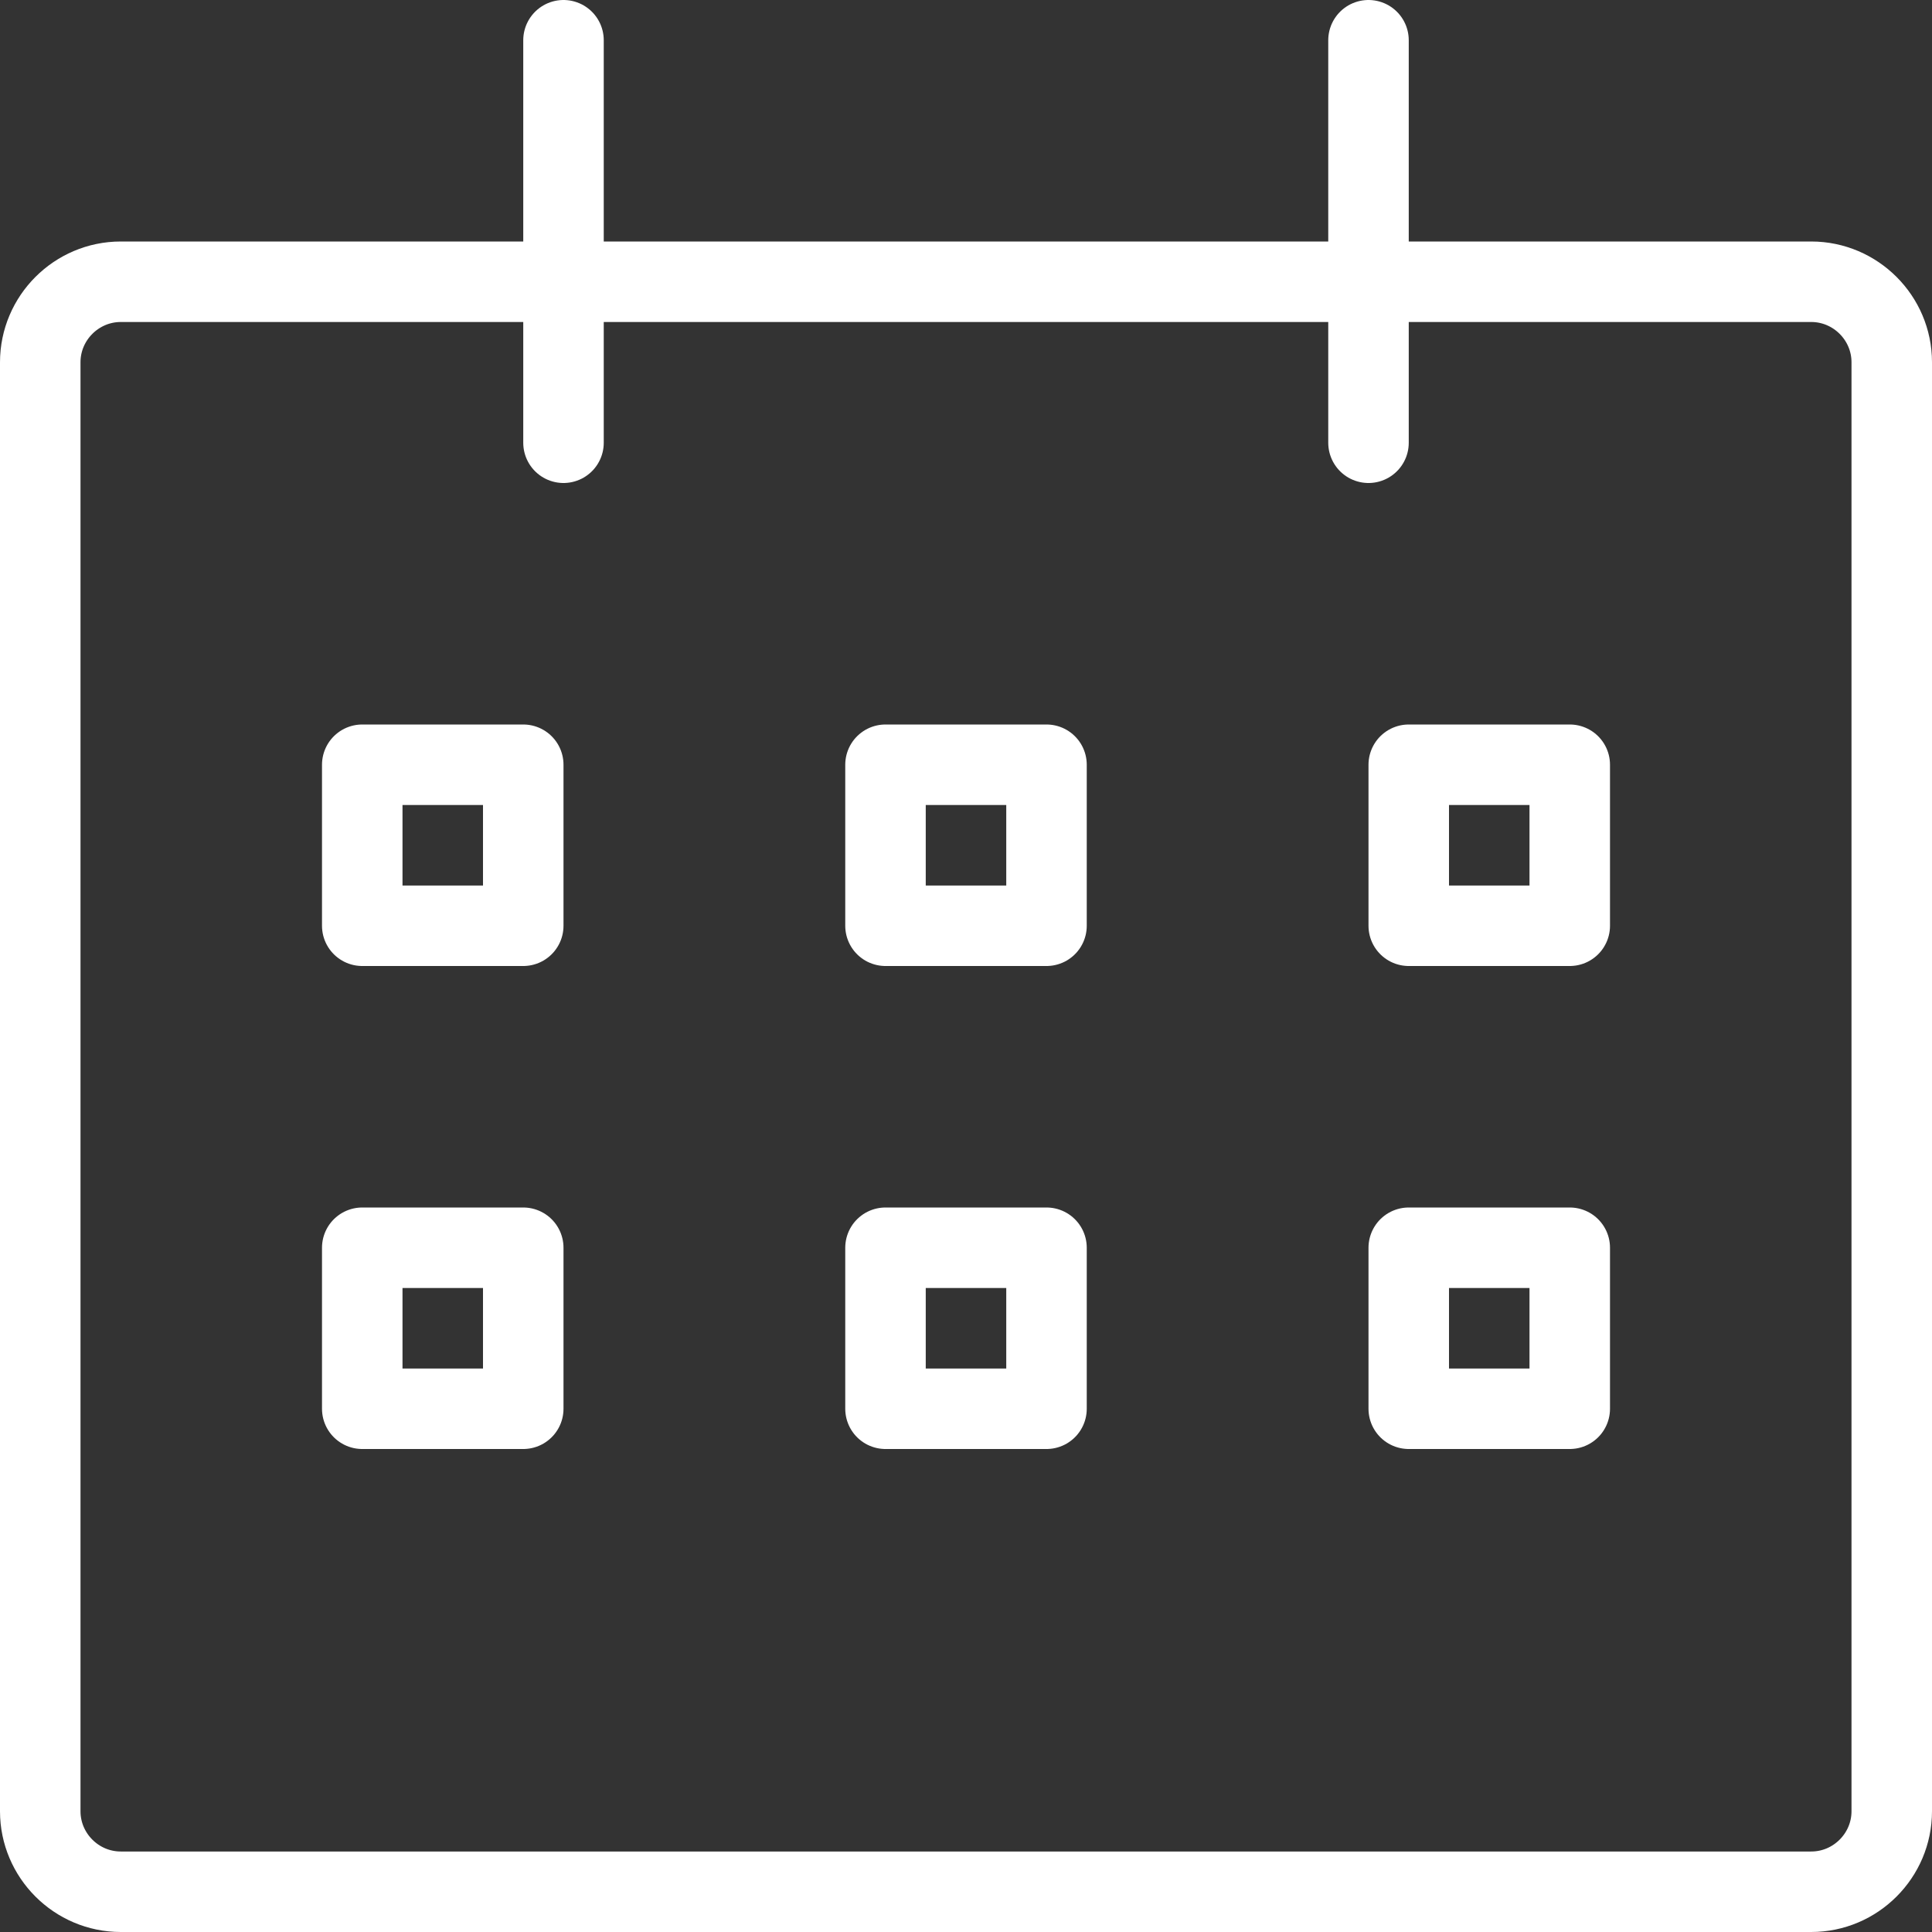 <svg width="48" height="48" viewBox="0 0 48 48" fill="none" xmlns="http://www.w3.org/2000/svg">
<rect x="0" y="0" width="48" height="48" fill="#333333" stroke="none"/>
<g clip-path="url(#clip0_52_315)">
<path d="M13 19H9V23H13V19Z" stroke="white" stroke-width="2" stroke-miterlimit="10" stroke-linecap="round" stroke-linejoin="round"/>
<path d="M26 19H22V23H26V19Z" stroke="white" stroke-width="2" stroke-miterlimit="10" stroke-linecap="round" stroke-linejoin="round"/>
<path d="M39 19H35V23H39V19Z" stroke="white" stroke-width="2" stroke-miterlimit="10" stroke-linecap="round" stroke-linejoin="round"/>
<path d="M13 31H9V35H13V31Z" stroke="white" stroke-width="2" stroke-miterlimit="10" stroke-linecap="round" stroke-linejoin="round"/>
<path d="M26 31H22V35H26V31Z" stroke="white" stroke-width="2" stroke-miterlimit="10" stroke-linecap="round" stroke-linejoin="round"/>
<path d="M39 31H35V35H39V31Z" stroke="white" stroke-width="2" stroke-miterlimit="10" stroke-linecap="round" stroke-linejoin="round"/>
<path d="M47 45C47 46.1 46.1 47 45 47H3C1.9 47 1 46.1 1 45V9C1 7.9 1.9 7 3 7H45C46.1 7 47 7.9 47 9V45Z" stroke="white" stroke-width="2" stroke-miterlimit="10" stroke-linecap="round" stroke-linejoin="round"/>
<path d="M14 1V11" stroke="white" stroke-width="2" stroke-miterlimit="10" stroke-linecap="round" stroke-linejoin="round"/>
<path d="M34 1V11" stroke="white" stroke-width="2" stroke-miterlimit="10" stroke-linecap="round" stroke-linejoin="round"/>
</g>
<defs>
<clipPath id="clip0_52_315">
<rect width="48" height="48" fill="white"/>
</clipPath>
</defs>
</svg>
